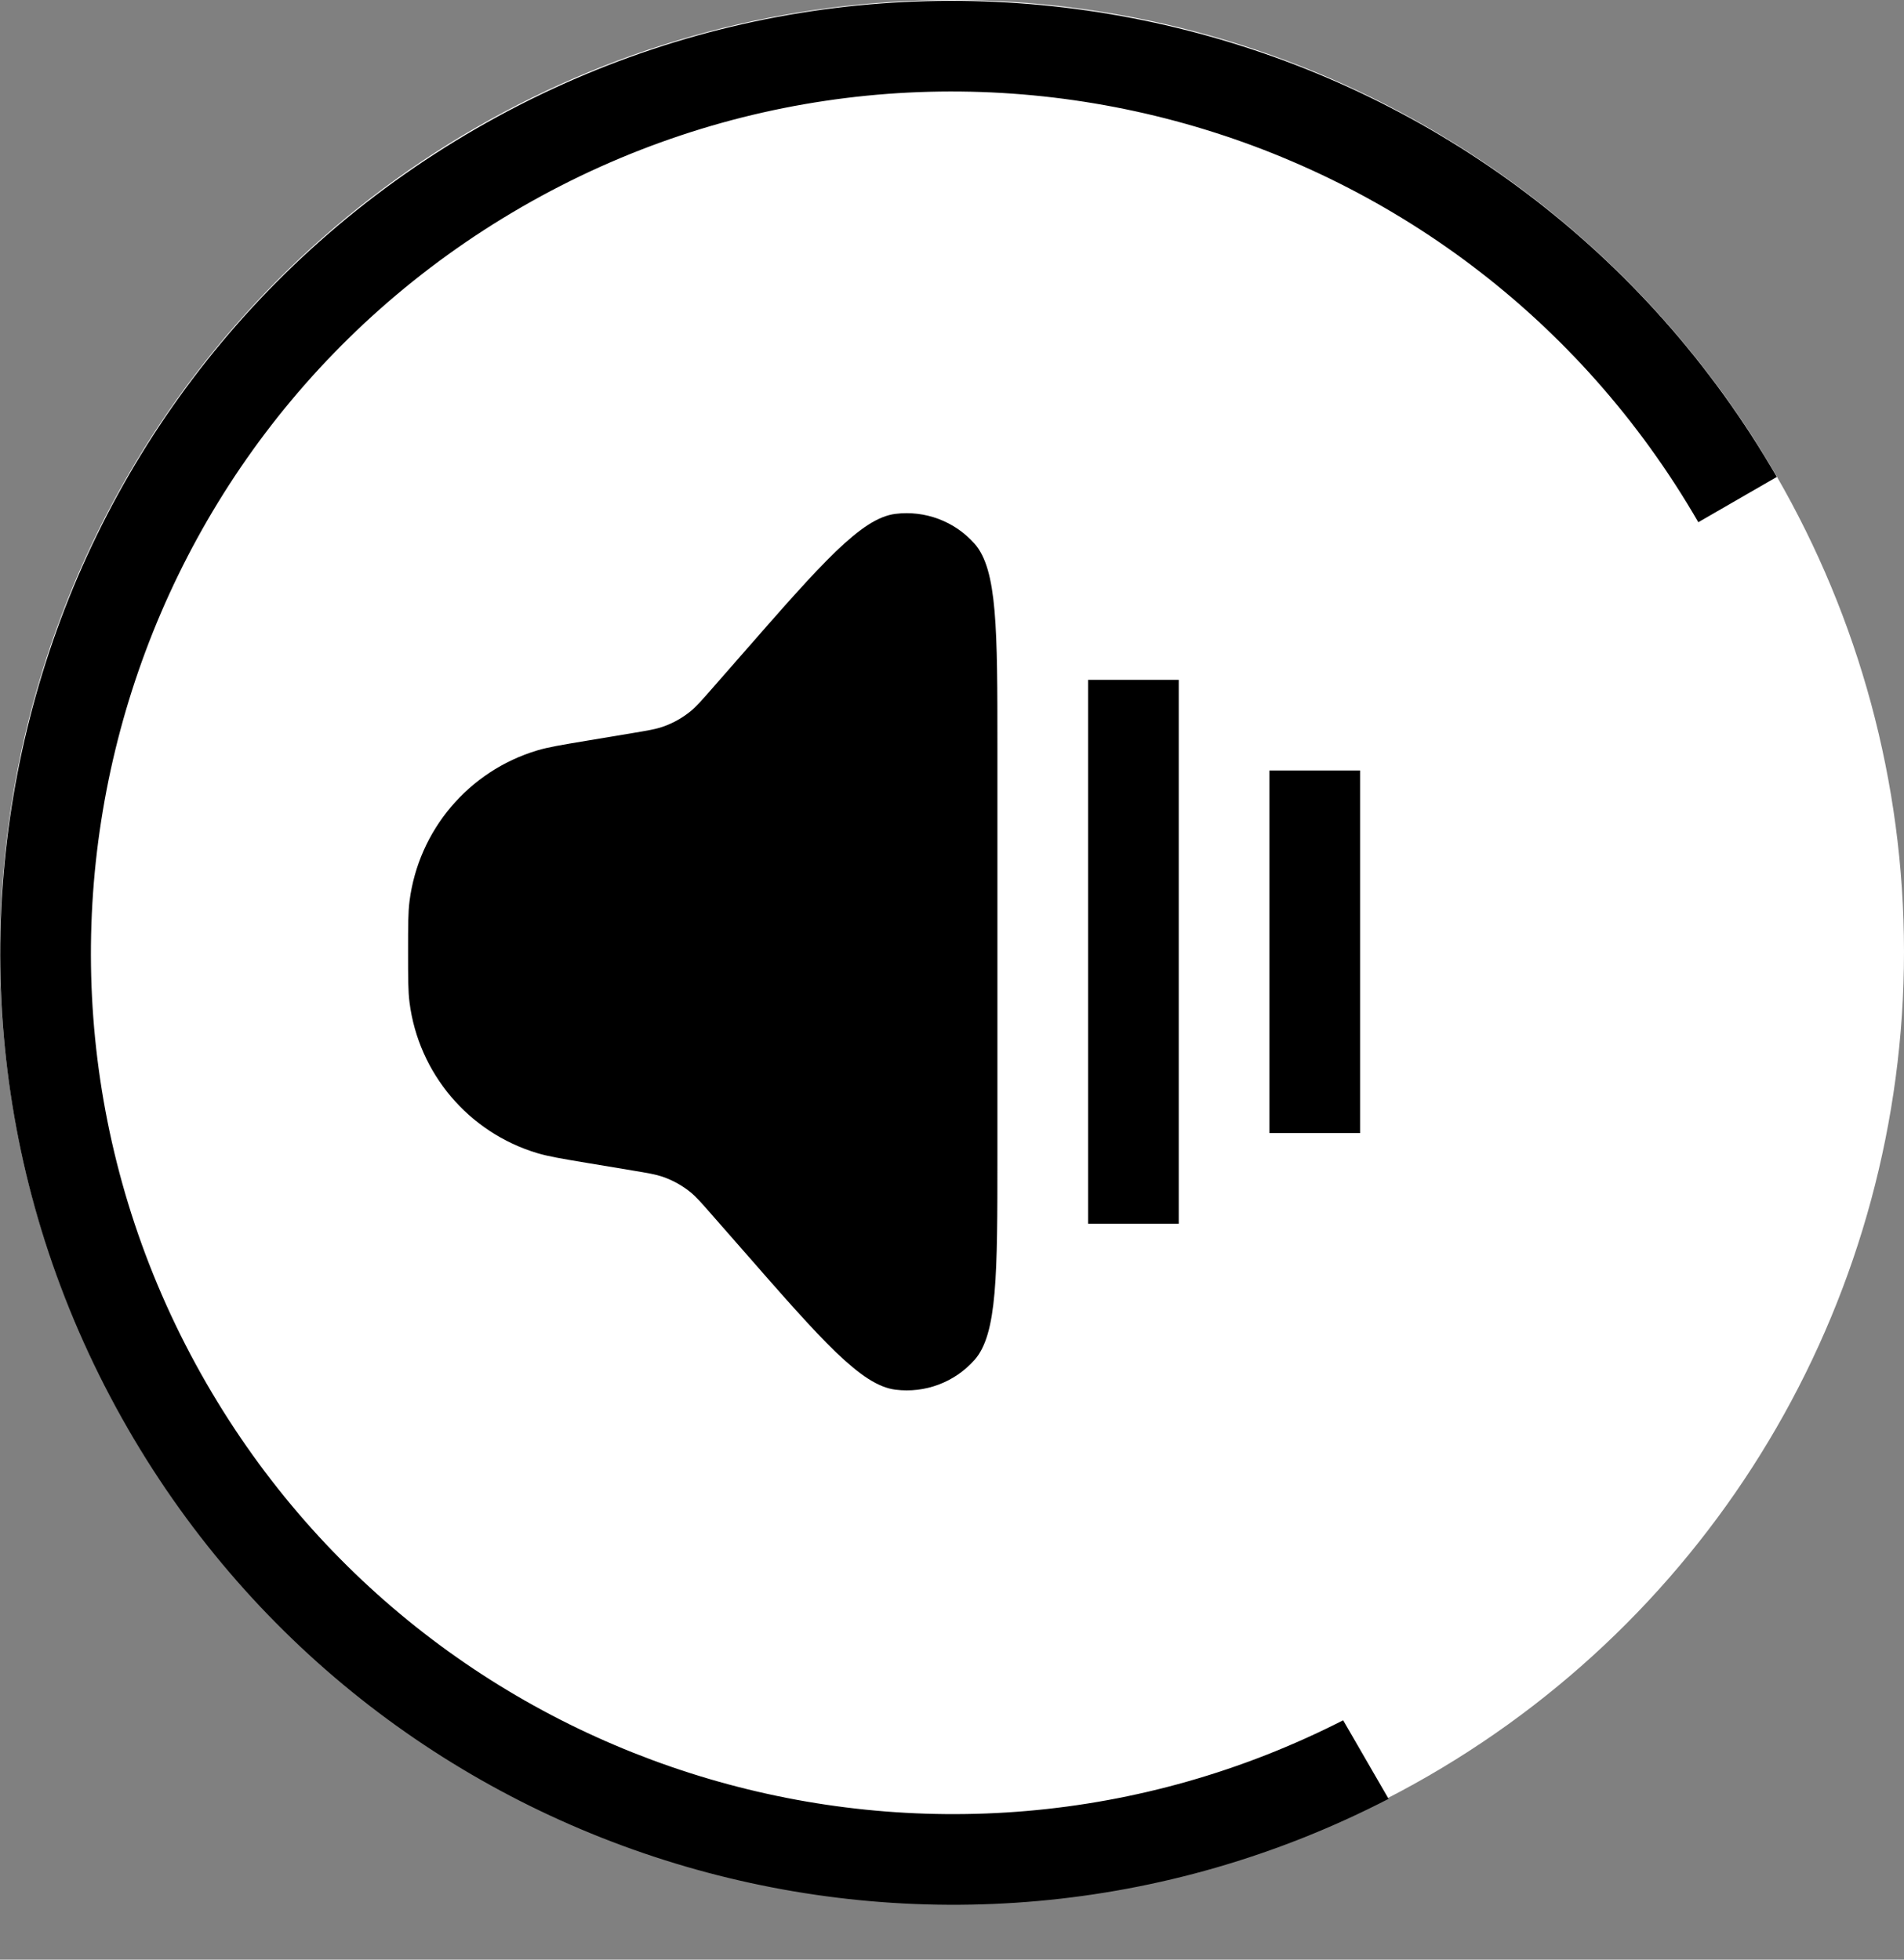 <?xml version="1.0" encoding="UTF-8"?> <svg xmlns="http://www.w3.org/2000/svg" width="34" height="35" viewBox="0 0 34 35" fill="none"><rect x="0" y="0" width="34" height="35" fill="#808080" stroke="none"/><circle cx="17" cy="17" r="17" fill="white"></circle><path fill-rule="evenodd" clip-rule="evenodd" d="M31.774 8.596C31.759 8.57 31.744 8.544 31.729 8.518C27.035 0.387 16.638 -2.399 8.507 2.295C0.376 6.99 -2.41 17.387 2.284 25.518C6.843 33.413 16.779 36.269 24.796 32.128L23.985 30.725C16.744 34.419 7.798 31.829 3.687 24.708C-0.561 17.352 1.96 7.945 9.316 3.697C16.673 -0.55 26.079 1.971 30.327 9.327L31.729 8.518L31.774 8.596Z" fill="black"></path><path d="M7.287 16.999C7.287 17.466 7.287 17.7 7.313 17.904C7.475 19.172 8.368 20.227 9.593 20.595C9.79 20.654 10.02 20.693 10.481 20.77L11.297 20.906C11.569 20.951 11.705 20.974 11.832 21.017C12.014 21.08 12.184 21.174 12.333 21.296C12.437 21.381 12.527 21.485 12.709 21.693L13.271 22.334C14.676 23.941 15.378 24.744 15.989 24.82C16.519 24.887 17.047 24.689 17.401 24.29C17.811 23.83 17.811 22.763 17.811 20.629V13.37C17.811 11.236 17.811 10.169 17.401 9.709C17.047 9.31 16.519 9.112 15.989 9.178C15.378 9.255 14.676 10.058 13.271 11.664L12.709 12.306C12.527 12.513 12.437 12.617 12.333 12.702C12.184 12.824 12.014 12.919 11.832 12.981C11.705 13.025 11.569 13.047 11.297 13.093L10.481 13.229C10.02 13.306 9.79 13.344 9.593 13.403C8.368 13.771 7.475 14.826 7.313 16.095C7.287 16.299 7.287 16.532 7.287 16.999Z" fill="black"></path><path d="M19.43 21.856H21.049V12.142H19.43V21.856Z" fill="black"></path><path d="M22.668 20.237H24.287V13.761H22.668V20.237Z" fill="black"></path></svg> 